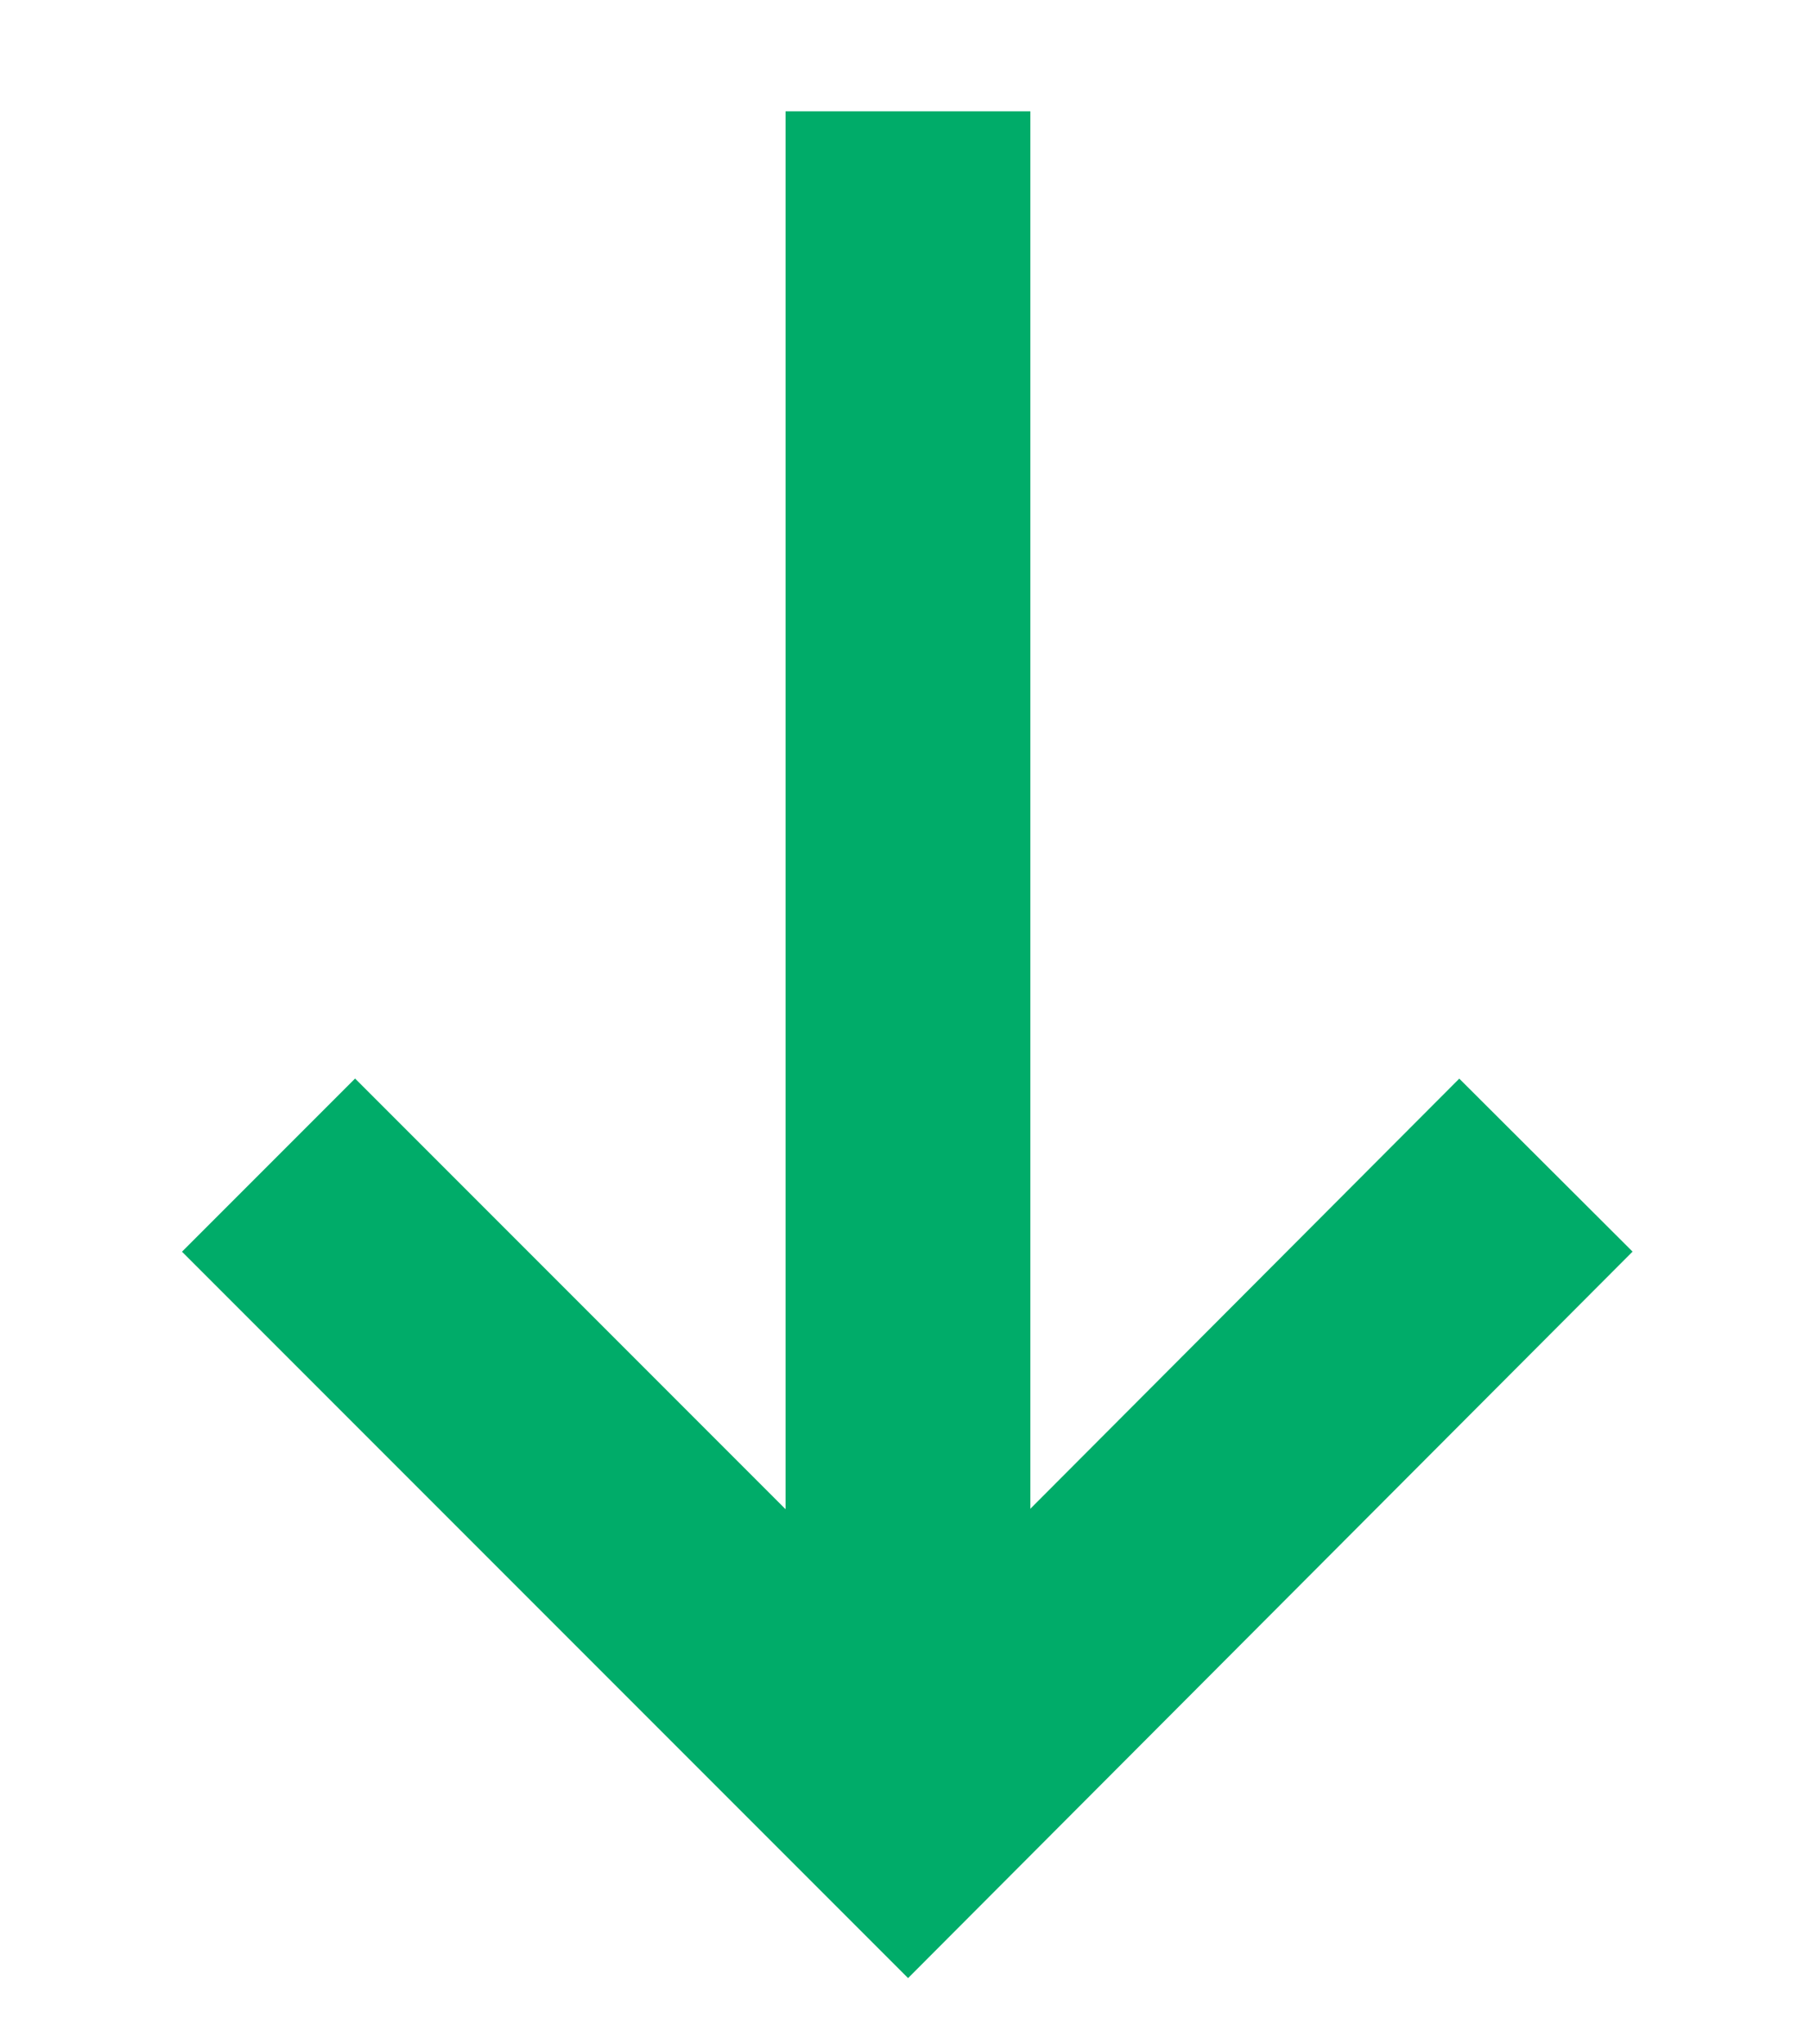 <?xml version="1.0" encoding="utf-8"?>
<!-- Generator: Adobe Illustrator 22.0.1, SVG Export Plug-In . SVG Version: 6.00 Build 0)  -->
<svg version="1.1" id="Capa_1" xmlns="http://www.w3.org/2000/svg" xmlns:xlink="http://www.w3.org/1999/xlink" x="0px" y="0px"
	 viewBox="0 0 122 137.7" style="enable-background:new 0 0 122 137.7;" xml:space="preserve">
<style type="text/css">
	.st0{fill:none;stroke:#00AC69;stroke-width:16.5;}
</style>
<line class="st0" x1="61.2" y1="122.1" x2="61.2" y2="7.5"/>
<polyline class="st0" points="18.1,78.5 61.2,121.6 104.2,78.5 "/>
</svg>
